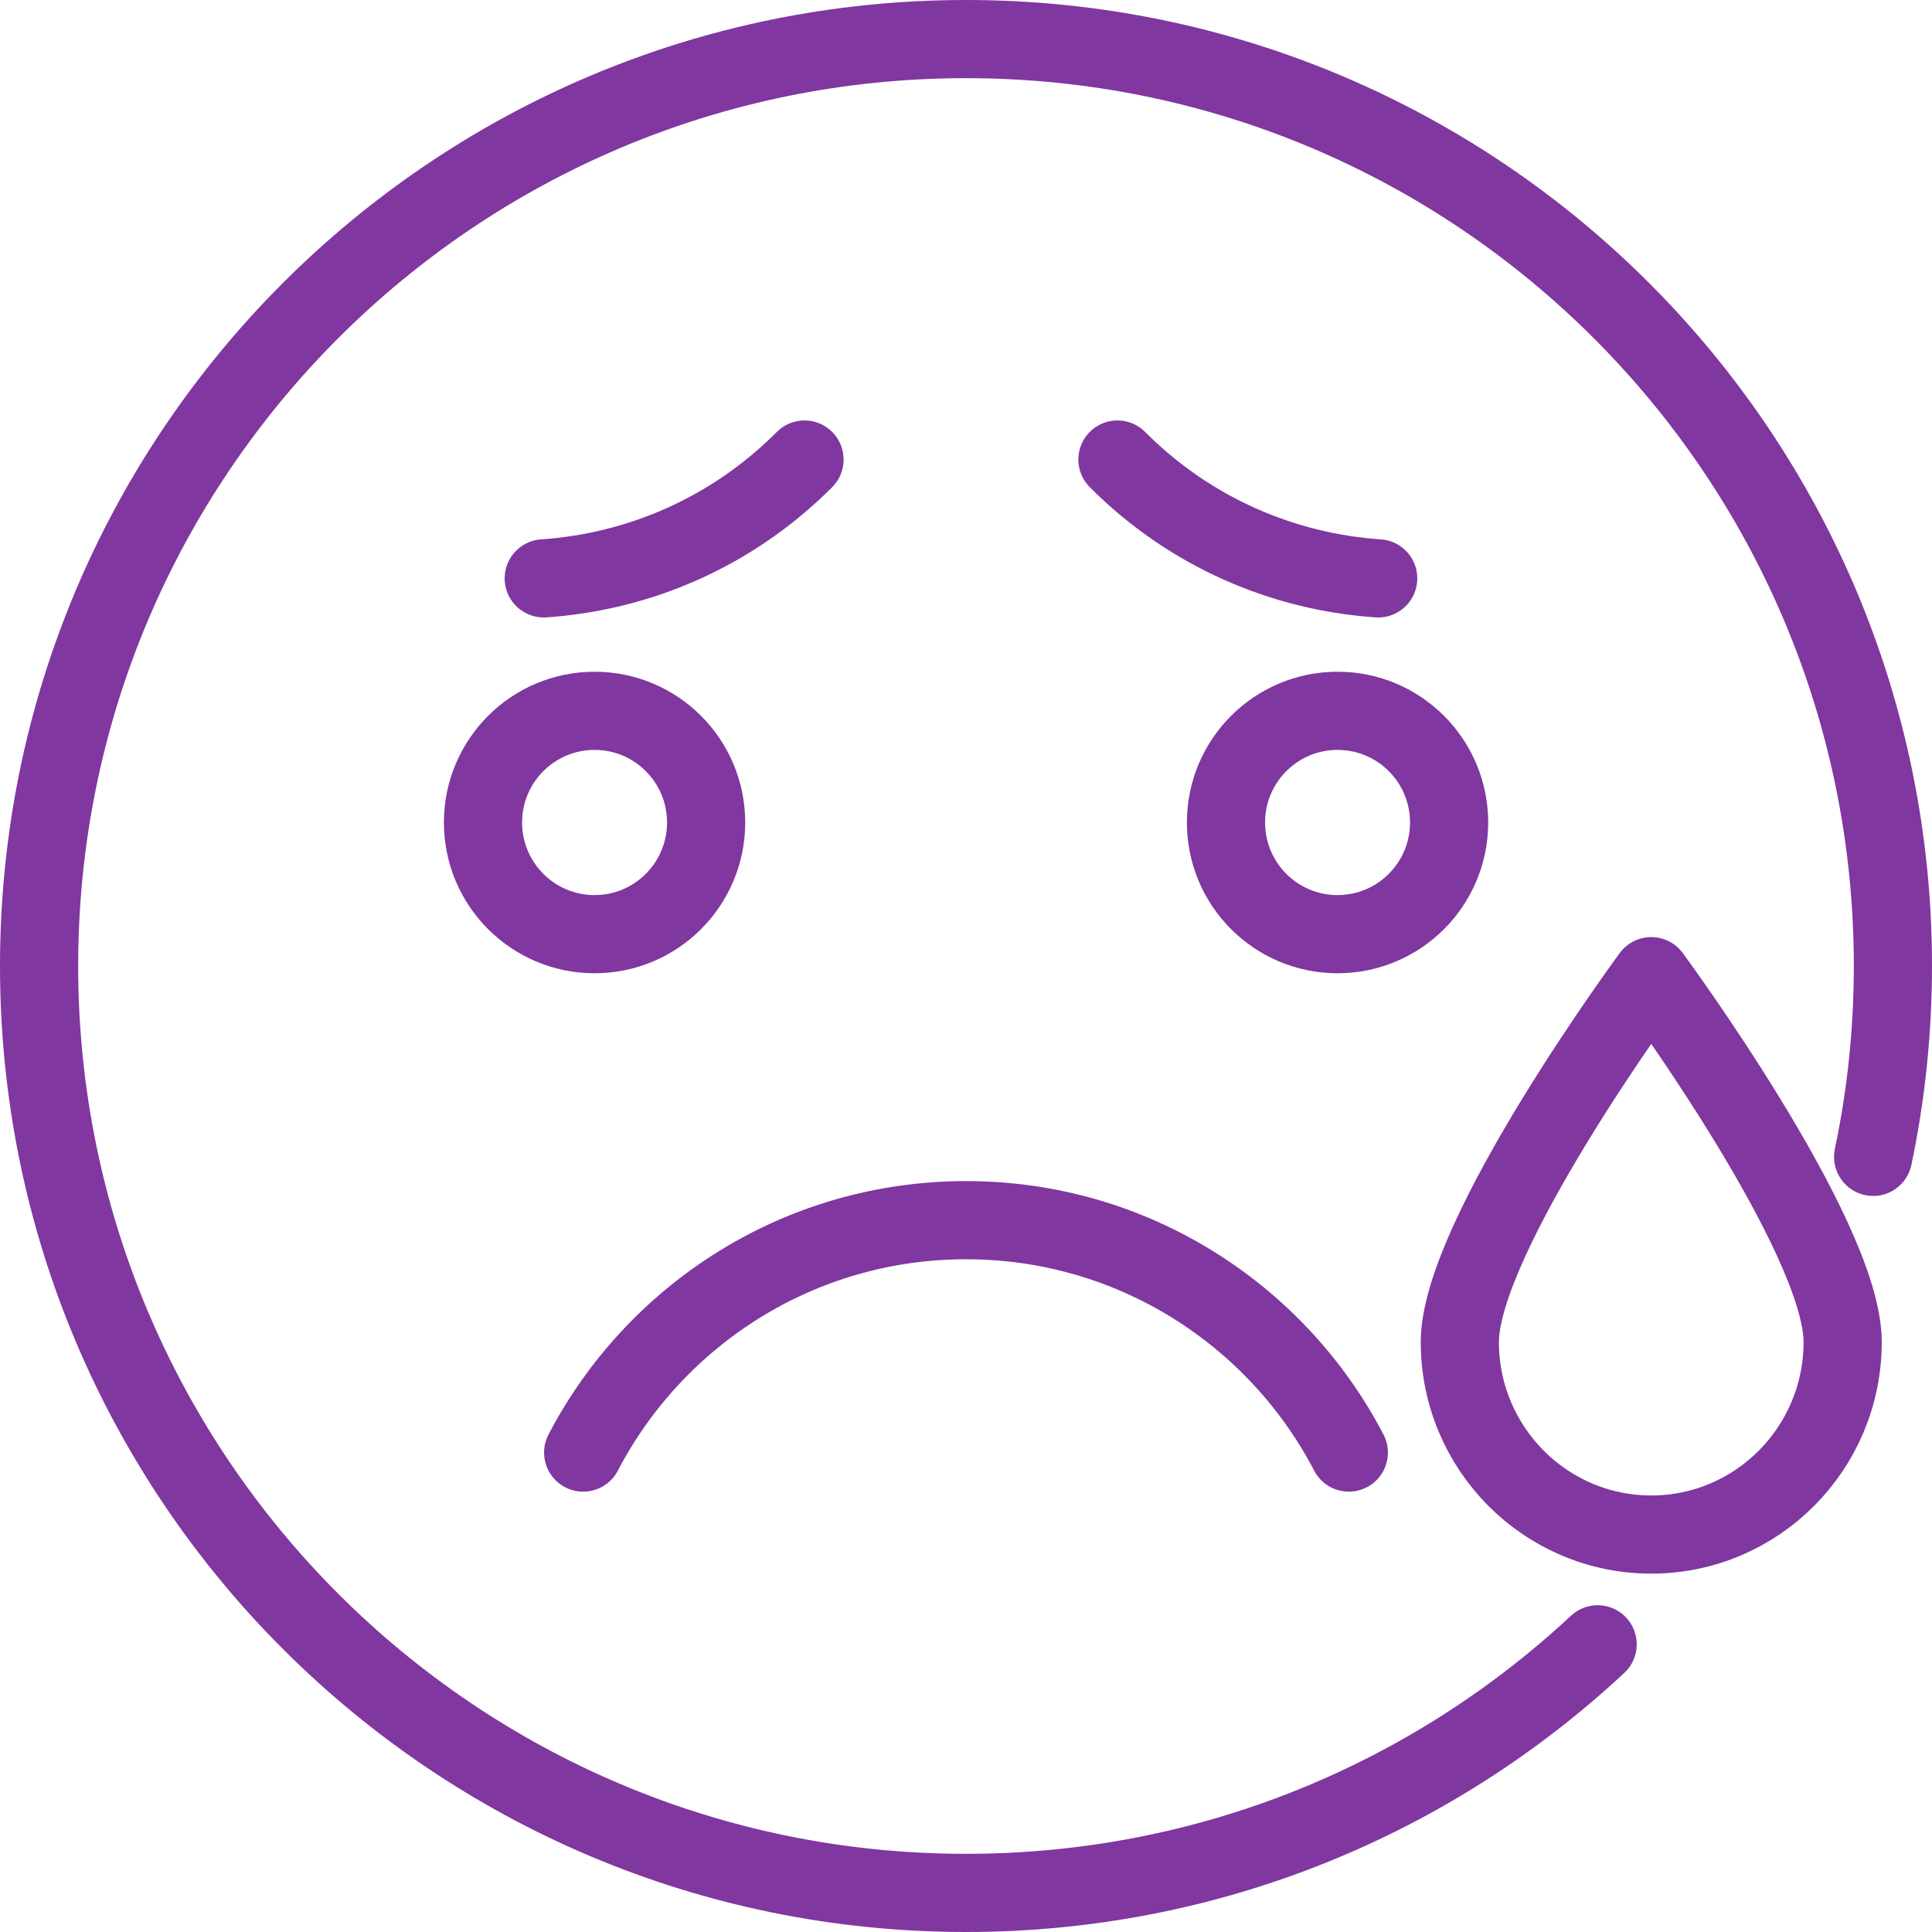 <?xml version="1.0" encoding="UTF-8"?>
<svg id="Layer_2" data-name="Layer 2" xmlns="http://www.w3.org/2000/svg" viewBox="0 0 173 173">
  <defs>
    <style>
      .cls-1 {
        fill: none;
        stroke: #8037a0;
        stroke-linecap: round;
        stroke-linejoin: round;
        stroke-width: 7px;
      }
    </style>
  </defs>
  <g id="Layer_1-2" data-name="Layer 1">
    <g>
      <path class="cls-1" d="m167.73,103.59c1.16-5.52,1.77-11.23,1.77-17.09,0-45.84-37.16-83-83-83S3.5,40.66,3.5,86.5s37.17,83,83,83c21.86,0,41.74-8.45,56.56-22.26"/>
      <path class="cls-1" d="m52.22,130.07c6.45-12.36,19.37-20.81,34.28-20.81s27.84,8.45,34.28,20.81"/>
      <path class="cls-1" d="m72.04,41.15c-6.5,6.52-14.84,10.06-23.35,10.64"/>
      <path class="cls-1" d="m123.41,51.79c-8.51-.58-16.85-4.12-23.35-10.64"/>
      <g>
        <ellipse class="cls-1" cx="119.77" cy="73.65" rx="9.99" ry="10"/>
        <path class="cls-1" d="m63.23,73.65c0-5.52-4.47-10-9.99-10s-9.99,4.48-9.99,10,4.47,10,9.99,10,9.99-4.48,9.99-10Z"/>
      </g>
      <path class="cls-1" d="m165,120.17c0-9.52-17.14-32.76-17.14-32.76,0,0-17.14,23.24-17.14,32.76s7.68,17.24,17.14,17.24,17.14-7.72,17.14-17.24Z"/>
    </g>
  </g>
</svg>